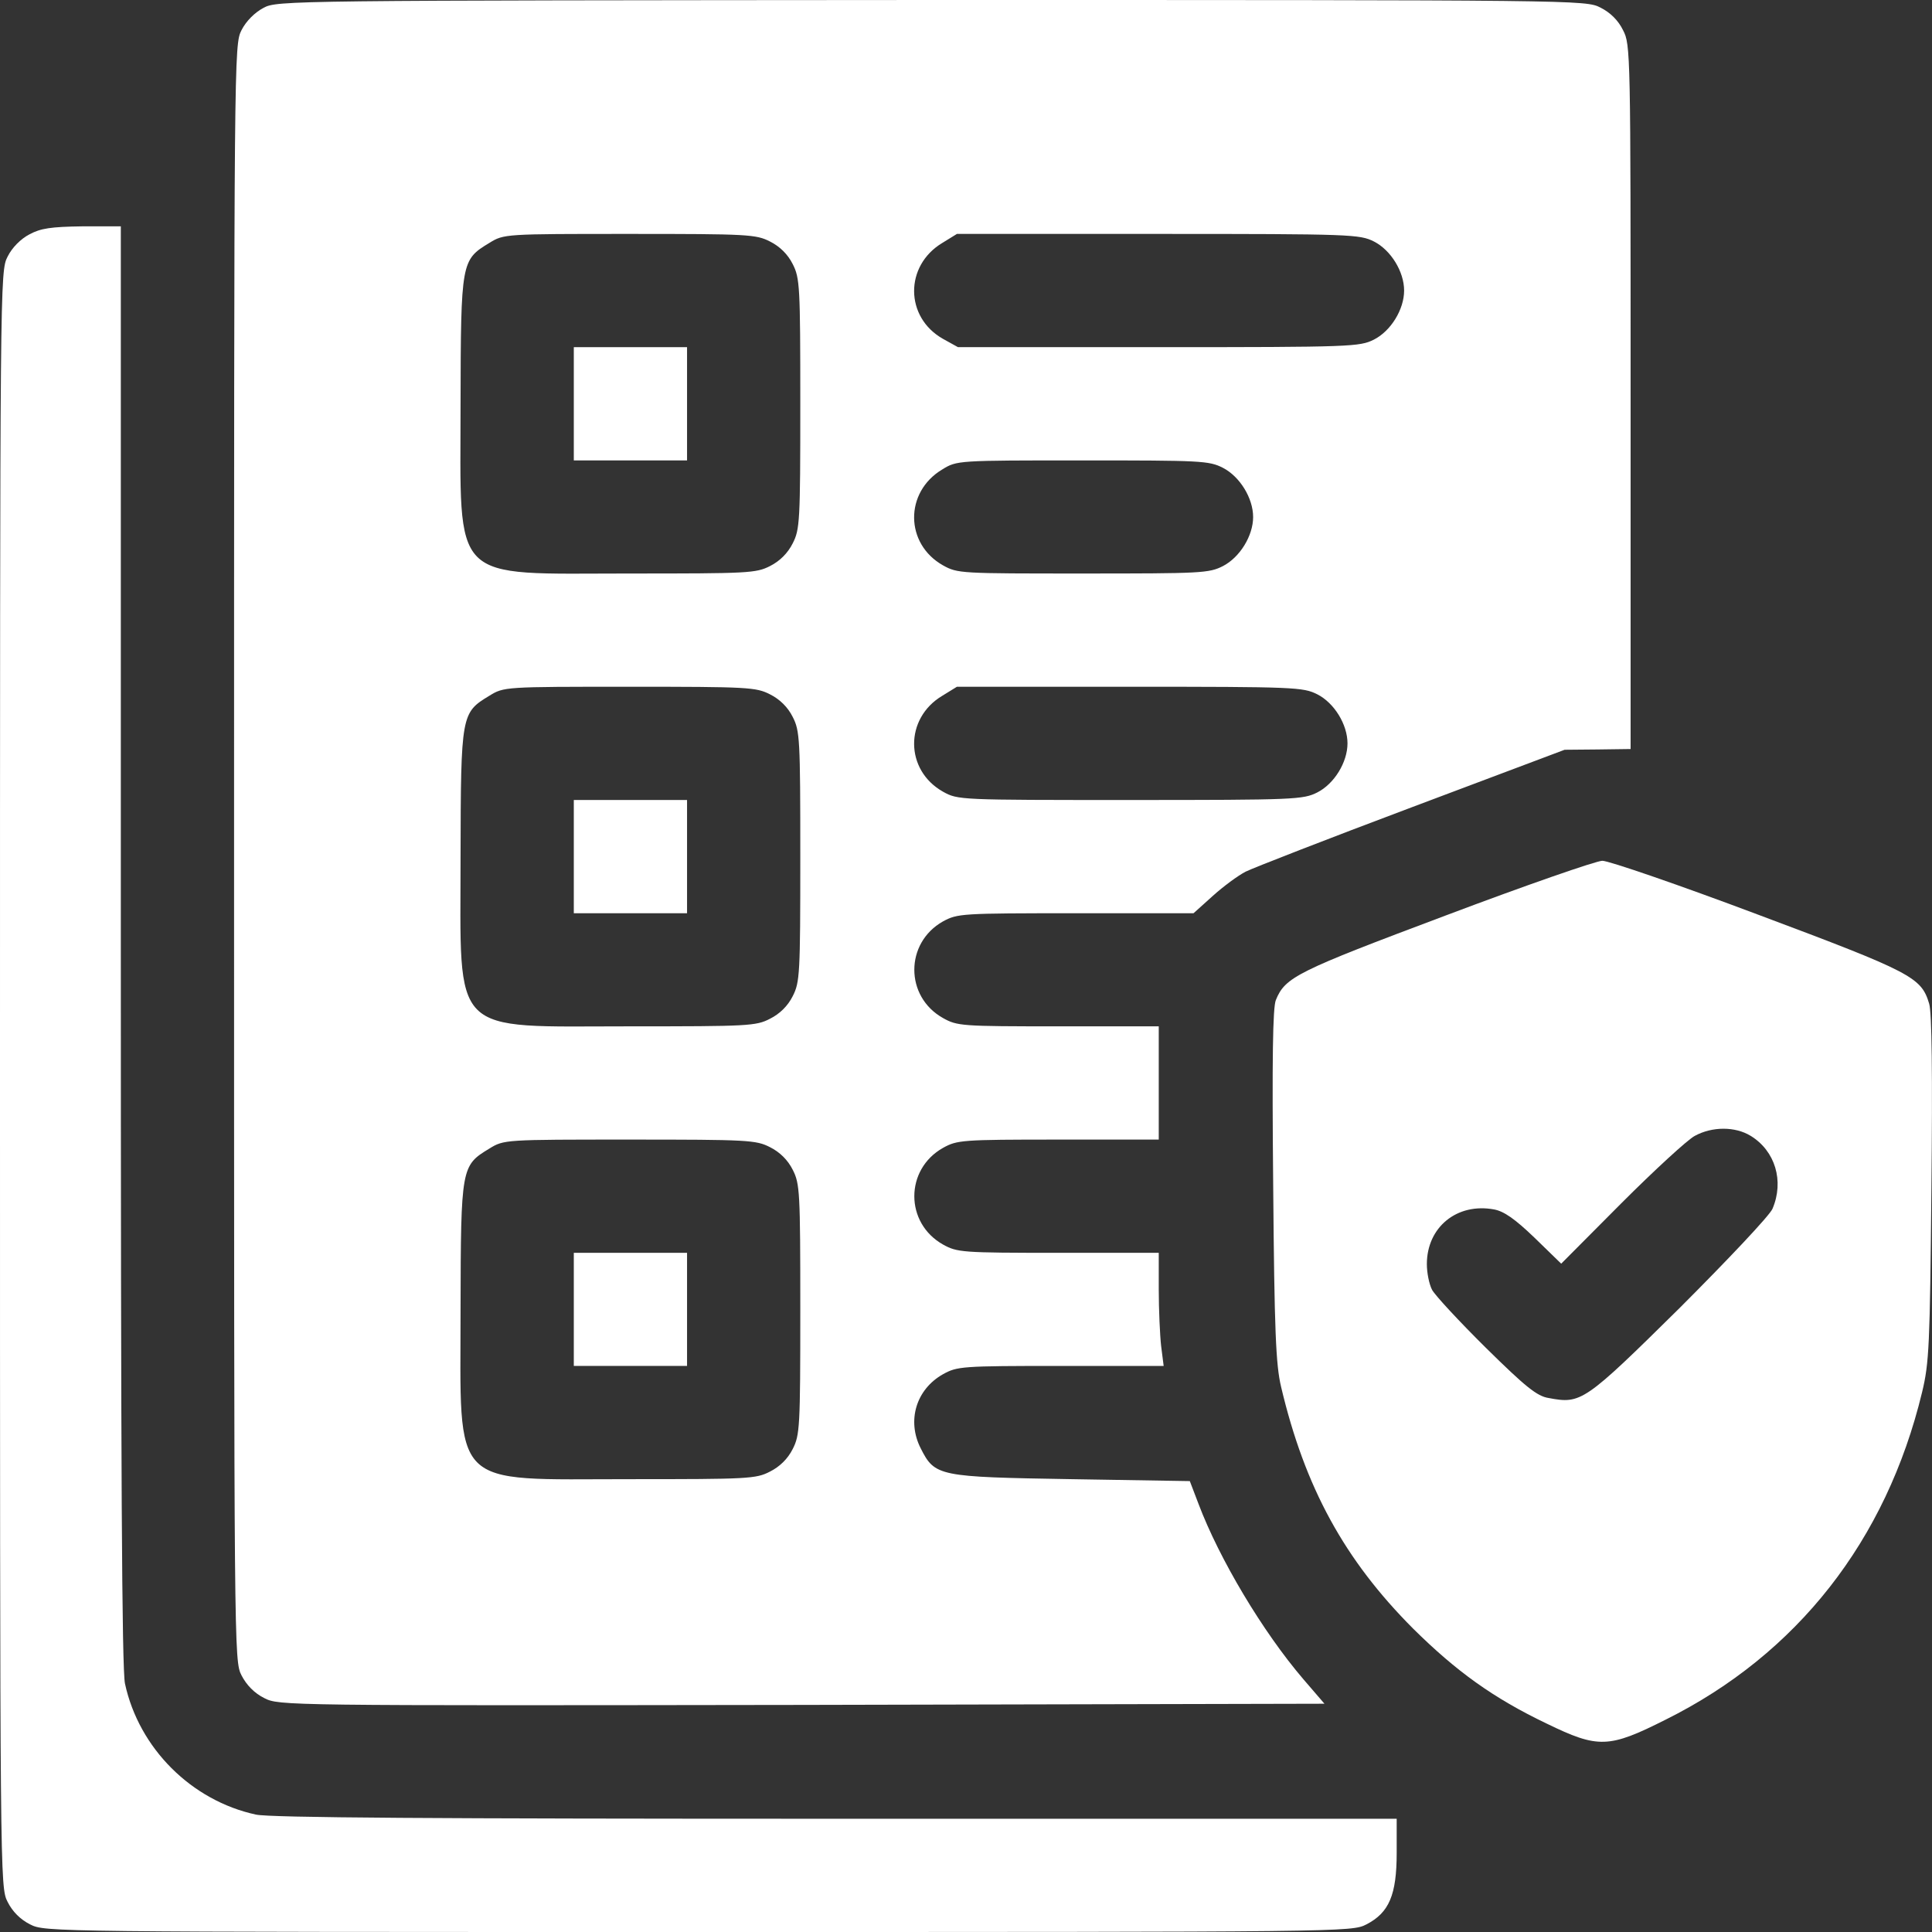 <svg width="13" height="13" viewBox="0 0 13 13" fill="none" xmlns="http://www.w3.org/2000/svg">
<rect x="0" y="0" width="13" height="13" fill="#333333" stroke="none"/>
<path d="M1.773 0.053C1.714 0.084 1.656 0.142 1.625 0.203C1.575 0.302 1.575 0.343 1.575 5.738C1.575 11.136 1.575 11.174 1.625 11.273C1.659 11.339 1.712 11.393 1.778 11.426C1.877 11.477 1.913 11.477 5.395 11.472L8.912 11.464L8.77 11.299C8.496 10.979 8.204 10.489 8.064 10.118L8.006 9.966L7.211 9.953C6.314 9.938 6.291 9.935 6.195 9.745C6.101 9.56 6.164 9.349 6.345 9.247C6.441 9.194 6.467 9.191 7.137 9.191H7.83L7.813 9.057C7.805 8.986 7.797 8.813 7.797 8.676V8.43H7.122C6.469 8.43 6.441 8.427 6.345 8.374C6.088 8.229 6.088 7.869 6.345 7.724C6.441 7.671 6.469 7.668 7.122 7.668H7.797V7.287V6.906H7.122C6.469 6.906 6.441 6.904 6.345 6.85C6.088 6.706 6.088 6.345 6.345 6.2C6.444 6.147 6.464 6.145 7.239 6.145H8.031L8.161 6.028C8.232 5.964 8.331 5.891 8.382 5.865C8.432 5.84 8.935 5.644 9.502 5.431L10.528 5.045L10.749 5.043L10.972 5.04V2.671C10.972 0.348 10.972 0.3 10.921 0.203C10.889 0.137 10.835 0.084 10.769 0.051C10.67 9.53674e-07 10.629 9.53674e-07 6.268 9.53674e-07C1.935 0.003 1.864 0.003 1.773 0.053ZM5.181 1.625C5.247 1.658 5.301 1.711 5.334 1.777C5.382 1.871 5.385 1.925 5.385 2.717C5.385 3.509 5.382 3.562 5.334 3.656C5.301 3.722 5.247 3.776 5.181 3.809C5.087 3.857 5.034 3.859 4.239 3.859C3.017 3.859 3.099 3.941 3.099 2.712C3.101 1.76 3.104 1.749 3.292 1.635C3.391 1.574 3.393 1.574 4.237 1.574C5.034 1.574 5.087 1.577 5.181 1.625ZM9.245 1.625C9.359 1.683 9.448 1.828 9.448 1.955C9.448 2.082 9.359 2.227 9.245 2.285C9.149 2.333 9.098 2.336 7.795 2.336H6.446L6.345 2.28C6.088 2.135 6.086 1.788 6.34 1.635L6.439 1.574H7.792C9.098 1.574 9.149 1.577 9.245 1.625ZM8.229 3.148C8.343 3.207 8.432 3.352 8.432 3.479C8.432 3.605 8.343 3.75 8.229 3.809C8.135 3.857 8.082 3.859 7.287 3.859C6.461 3.859 6.444 3.859 6.345 3.804C6.088 3.659 6.086 3.311 6.34 3.159C6.439 3.098 6.441 3.098 7.284 3.098C8.082 3.098 8.135 3.1 8.229 3.148ZM5.181 4.672C5.247 4.705 5.301 4.758 5.334 4.824C5.382 4.918 5.385 4.971 5.385 5.764C5.385 6.556 5.382 6.609 5.334 6.703C5.301 6.769 5.247 6.822 5.181 6.855C5.087 6.904 5.034 6.906 4.239 6.906C3.017 6.906 3.099 6.987 3.099 5.759C3.101 4.806 3.104 4.796 3.292 4.682C3.391 4.621 3.393 4.621 4.237 4.621C5.034 4.621 5.087 4.624 5.181 4.672ZM8.864 4.672C8.978 4.73 9.067 4.875 9.067 5.002C9.067 5.129 8.978 5.274 8.864 5.332C8.768 5.38 8.717 5.383 7.604 5.383C6.451 5.383 6.446 5.383 6.345 5.327C6.088 5.182 6.086 4.834 6.34 4.682L6.439 4.621H7.602C8.717 4.621 8.768 4.624 8.864 4.672ZM5.181 7.719C5.247 7.752 5.301 7.805 5.334 7.871C5.382 7.965 5.385 8.018 5.385 8.811C5.385 9.603 5.382 9.656 5.334 9.75C5.301 9.816 5.247 9.869 5.181 9.902C5.087 9.951 5.034 9.953 4.239 9.953C3.017 9.953 3.099 10.034 3.099 8.805C3.101 7.853 3.104 7.843 3.292 7.729C3.391 7.668 3.393 7.668 4.237 7.668C5.034 7.668 5.087 7.671 5.181 7.719Z" fill="white"/>
<path d="M3.861 2.717V3.098H4.242H4.623V2.717V2.336H4.242H3.861V2.717Z" fill="white"/>
<path d="M3.861 5.764V6.145H4.242H4.623V5.764V5.383H4.242H3.861V5.764Z" fill="white"/>
<path d="M3.861 8.811V9.191H4.242H4.623V8.811V8.43H4.242H3.861V8.811Z" fill="white"/>
<path d="M0.198 1.577C0.14 1.607 0.081 1.666 0.051 1.727C0 1.826 0 1.866 0 7.262C0 12.66 0 12.698 0.051 12.797C0.084 12.863 0.137 12.916 0.203 12.949C0.302 13 0.343 13 4.699 13C9.055 13 9.095 13 9.194 12.949C9.347 12.87 9.398 12.751 9.398 12.467V12.238H5.626C2.913 12.238 1.819 12.231 1.722 12.21C1.288 12.116 0.935 11.764 0.841 11.329C0.82 11.233 0.813 9.867 0.813 6.36V1.523H0.554C0.343 1.526 0.274 1.536 0.198 1.577Z" fill="white"/>
<path d="M9.728 6.16C8.727 6.536 8.648 6.574 8.585 6.729C8.564 6.779 8.559 7.127 8.567 7.975C8.575 8.958 8.585 9.184 8.62 9.331C8.78 10.009 9.047 10.496 9.509 10.959C9.799 11.246 10.048 11.426 10.408 11.598C10.754 11.766 10.825 11.764 11.208 11.571C12.092 11.131 12.692 10.367 12.933 9.369C12.981 9.171 12.986 9.054 12.996 7.998C13.004 7.226 12.999 6.812 12.981 6.754C12.928 6.576 12.867 6.543 11.831 6.155C11.297 5.954 10.825 5.792 10.782 5.792C10.741 5.792 10.266 5.957 9.728 6.16ZM11.78 7.643C11.945 7.744 12.006 7.947 11.927 8.133C11.909 8.178 11.625 8.478 11.3 8.803C10.66 9.435 10.639 9.448 10.421 9.407C10.342 9.395 10.264 9.331 9.999 9.07C9.819 8.892 9.657 8.717 9.636 8.679C9.616 8.64 9.601 8.564 9.601 8.506C9.601 8.257 9.804 8.092 10.053 8.138C10.119 8.15 10.193 8.201 10.325 8.328L10.505 8.503L10.909 8.097C11.132 7.874 11.356 7.668 11.404 7.643C11.521 7.579 11.676 7.579 11.78 7.643Z" fill="white"/>
</svg>
